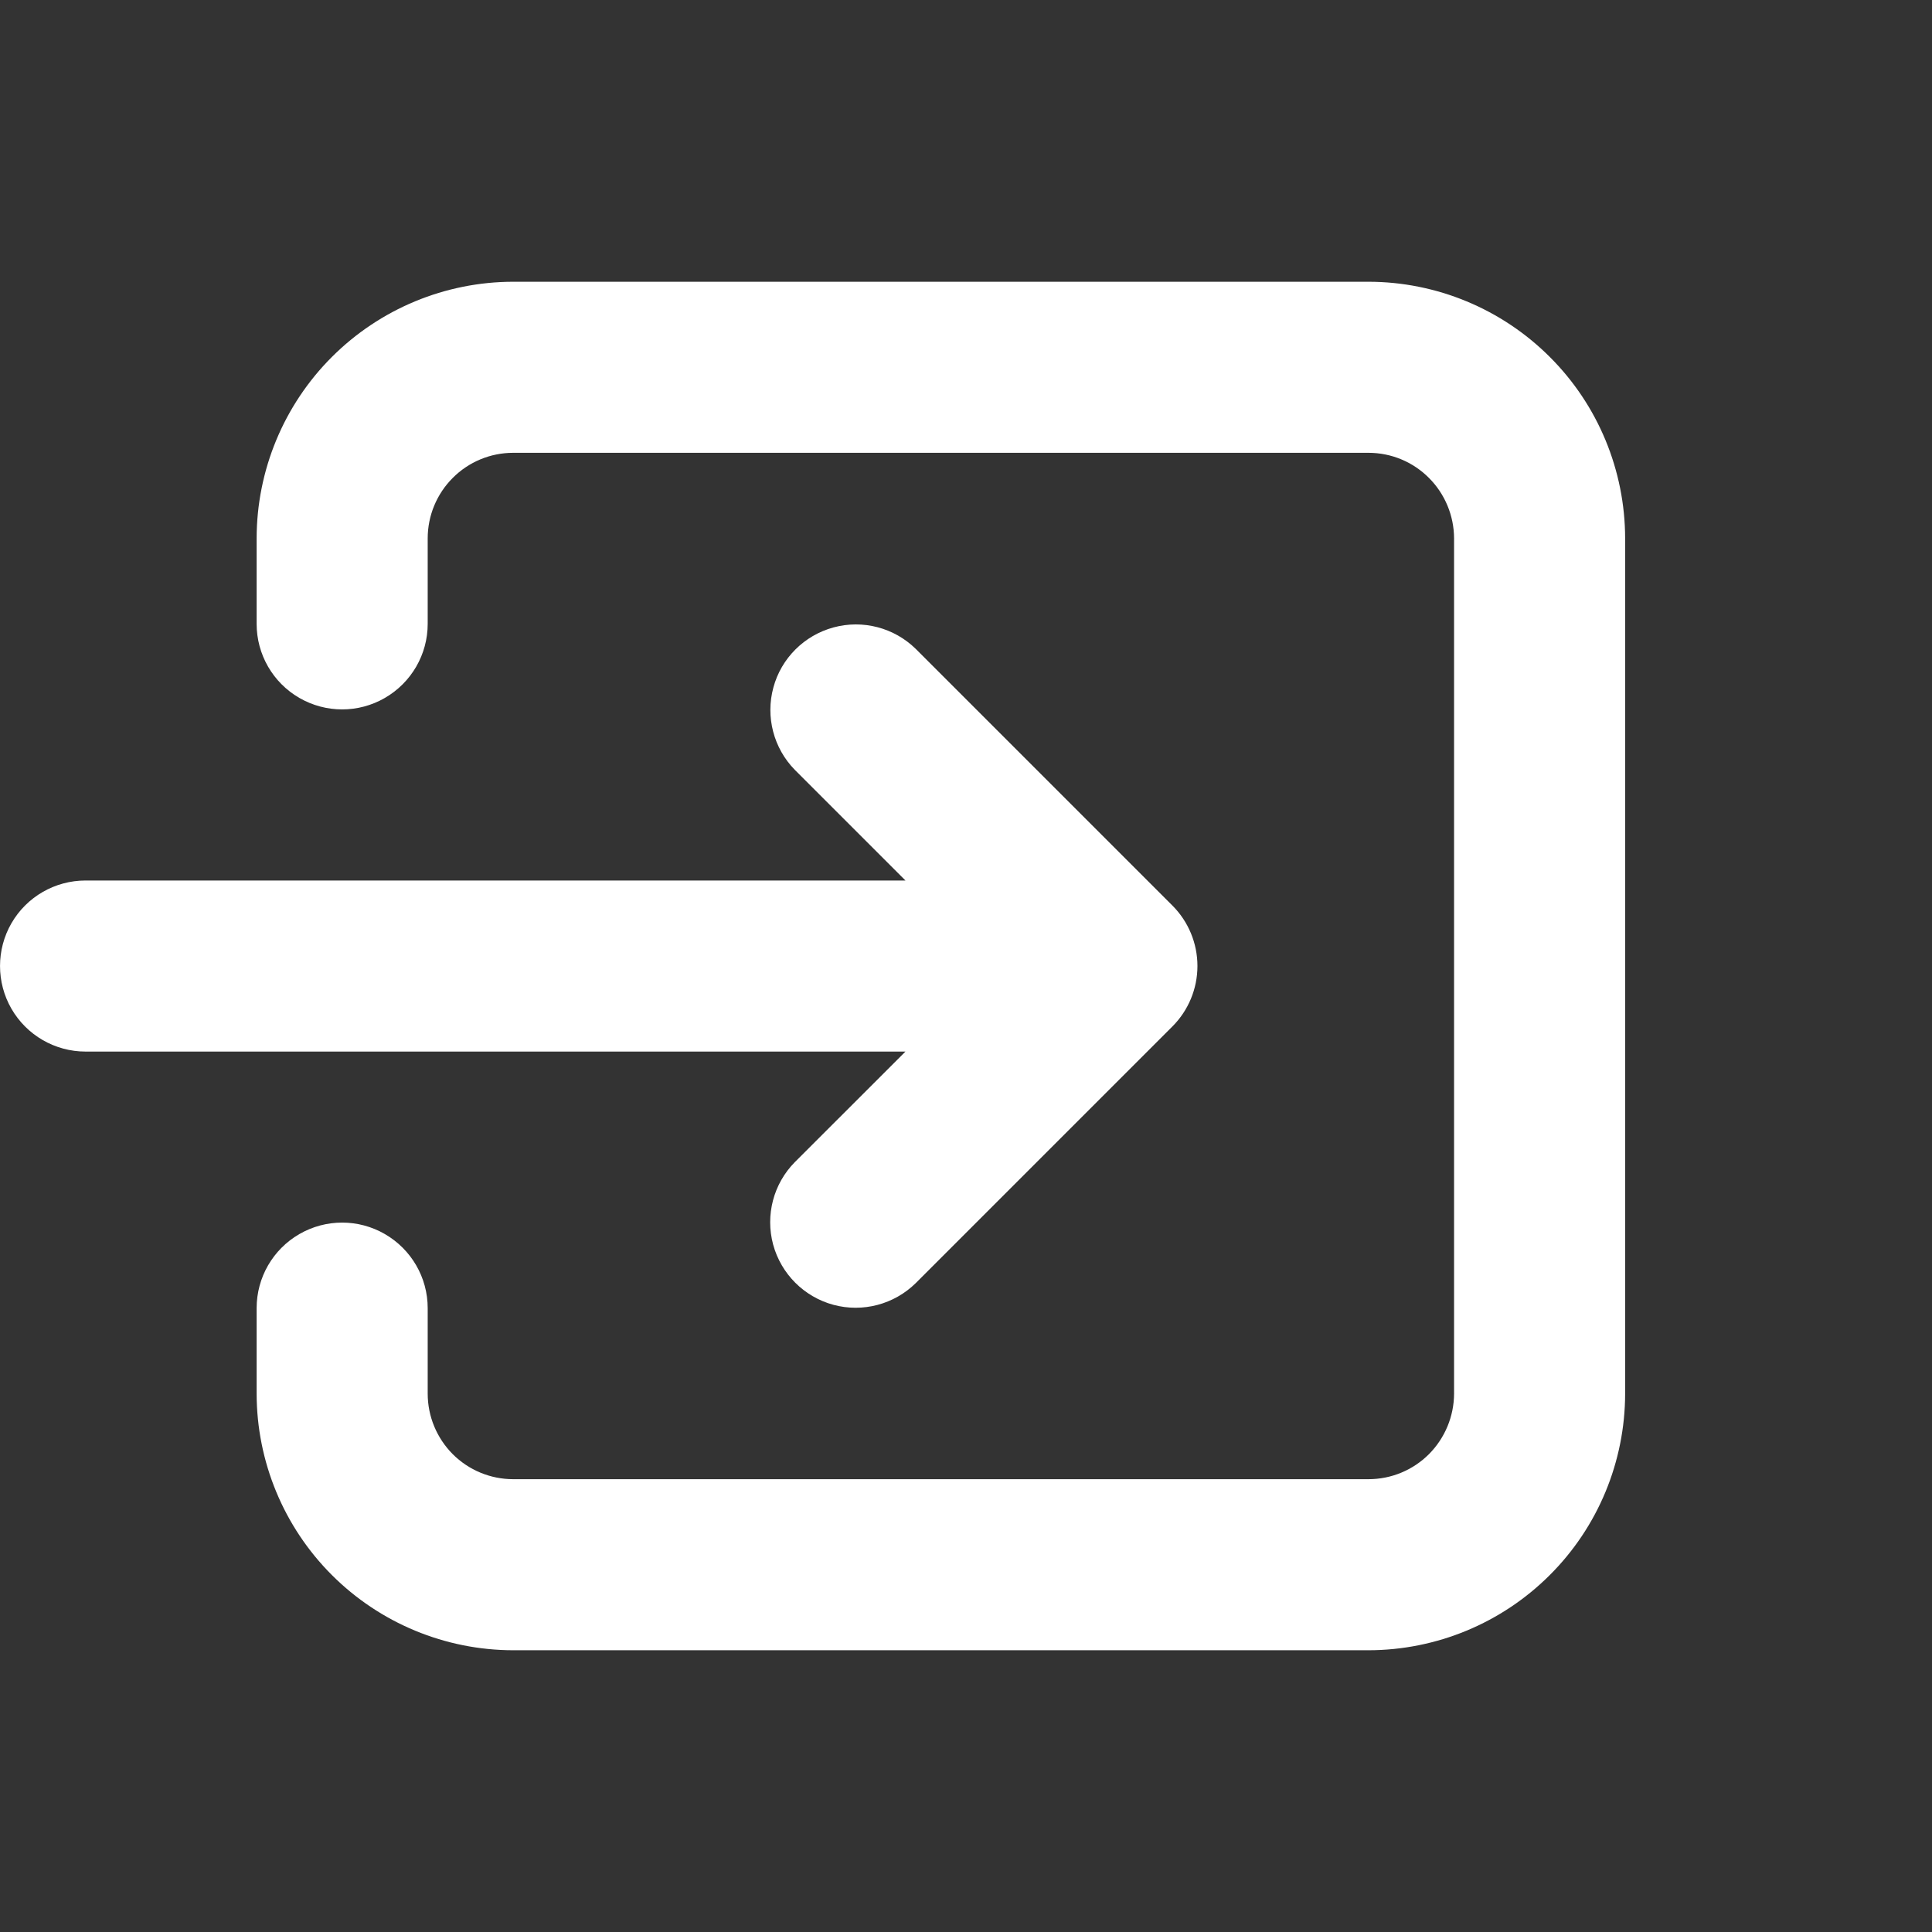 <svg width="24" height="24" viewBox="0 0 24 24" fill="none" xmlns="http://www.w3.org/2000/svg">
<rect x="0" y="0" width="24" height="24" fill="#333333" stroke="none"/>
<path d="M14.564 11.249C14.763 11.448 14.875 11.718 14.875 12C14.875 12.282 14.763 12.552 14.564 12.751L11.376 15.939C11.107 16.204 10.718 16.307 10.353 16.209C9.988 16.11 9.703 15.825 9.604 15.46C9.506 15.095 9.608 14.705 9.874 14.436L11.248 13.063H1.063C0.683 13.063 0.332 12.86 0.142 12.531C-0.047 12.203 -0.047 11.797 0.142 11.469C0.332 11.14 0.683 10.938 1.063 10.938H11.248L9.874 9.564C9.61 9.295 9.508 8.905 9.607 8.541C9.705 8.177 9.99 7.893 10.354 7.794C10.718 7.695 11.107 7.797 11.376 8.061L14.564 11.249ZM20.188 17.312V6.688C20.187 5.842 19.851 5.032 19.253 4.435C18.655 3.837 17.845 3.501 17 3.5H6.375C5.53 3.501 4.72 3.837 4.122 4.435C3.525 5.032 3.189 5.842 3.188 6.688V7.75C3.188 8.13 3.39 8.48 3.719 8.67C4.048 8.86 4.453 8.86 4.781 8.67C5.11 8.48 5.313 8.13 5.313 7.75V6.688C5.313 6.406 5.425 6.136 5.624 5.937C5.823 5.737 6.093 5.625 6.375 5.625H17C17.282 5.625 17.552 5.737 17.751 5.937C17.95 6.136 18.062 6.406 18.063 6.688V17.312C18.062 17.594 17.95 17.864 17.751 18.064C17.552 18.263 17.282 18.375 17 18.375H6.375C6.093 18.375 5.823 18.263 5.624 18.064C5.425 17.864 5.313 17.594 5.313 17.312V16.25C5.313 15.87 5.11 15.52 4.781 15.33C4.453 15.14 4.048 15.14 3.719 15.33C3.39 15.52 3.188 15.87 3.188 16.25V17.312C3.189 18.158 3.525 18.968 4.122 19.565C4.72 20.163 5.53 20.499 6.375 20.5H17C17.845 20.499 18.655 20.163 19.253 19.565C19.851 18.968 20.187 18.158 20.188 17.312Z" fill="white"/>
</svg>
